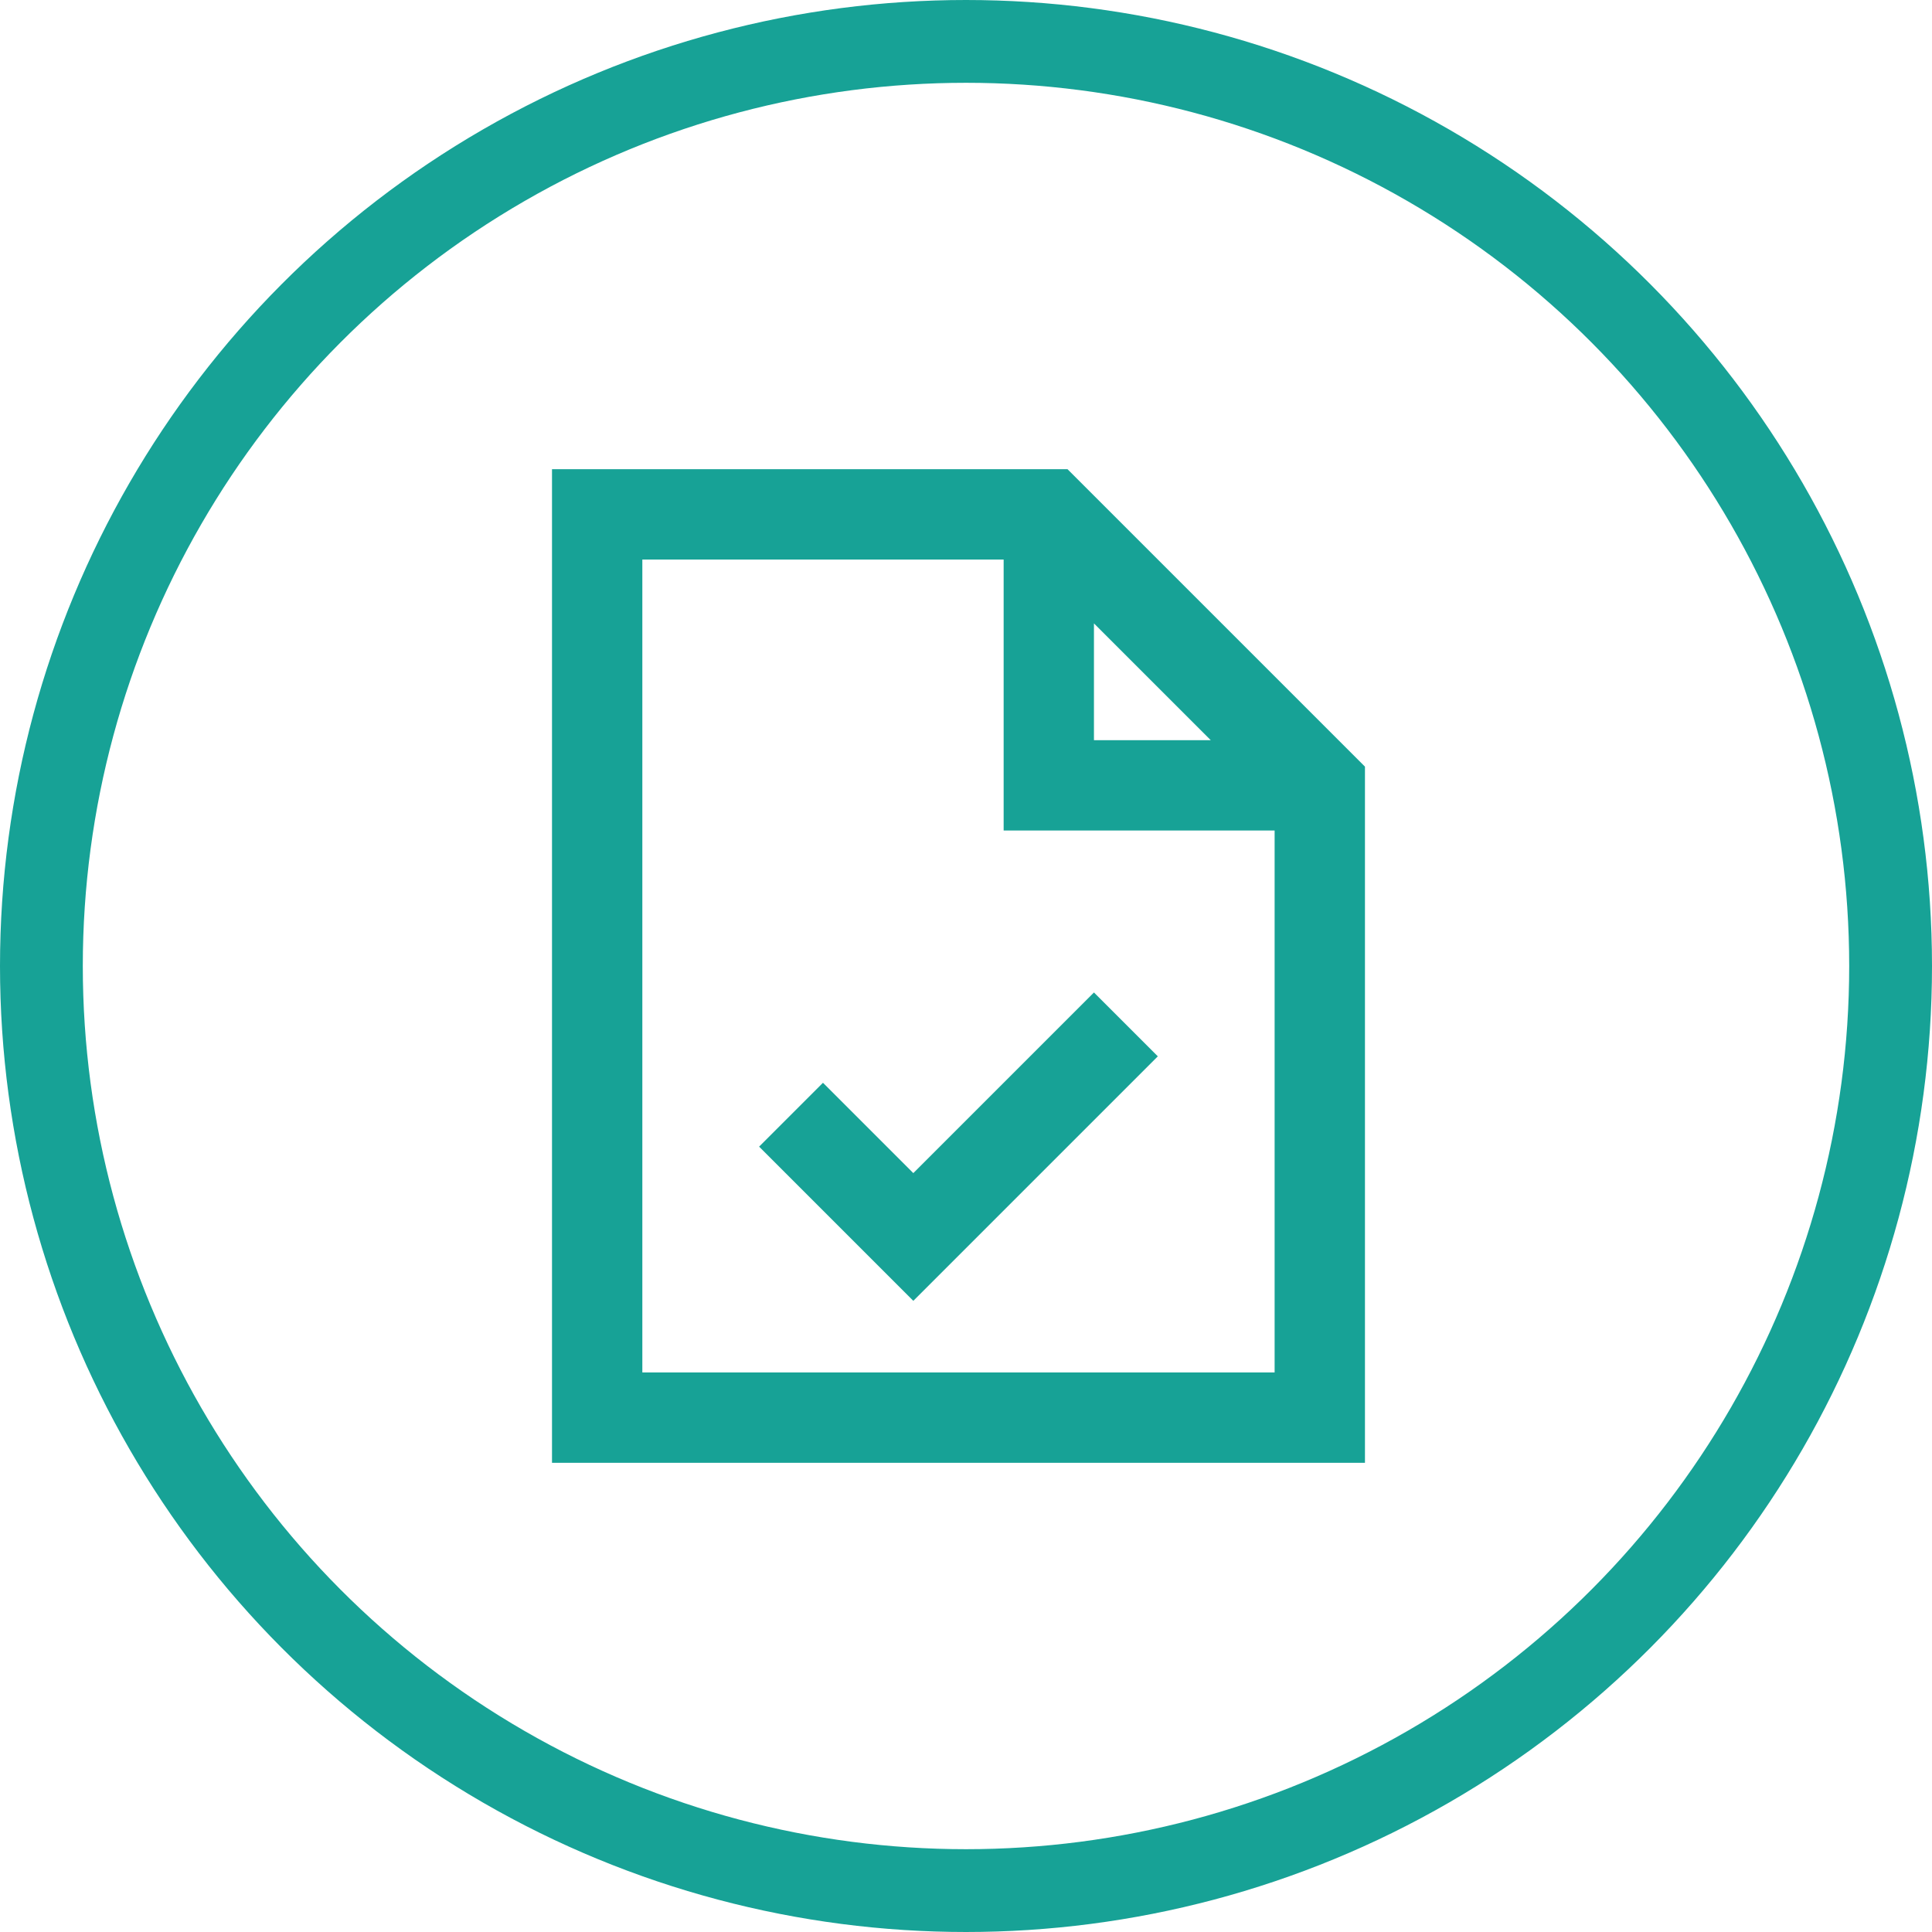 <?xml version="1.0" encoding="UTF-8"?> <svg xmlns="http://www.w3.org/2000/svg" width="70" height="70" viewBox="0 0 70 70" fill="none"><circle cx="35" cy="35" r="33.5" stroke="#17A296" stroke-width="3"></circle><path d="M41.95 38.273L33.091 47.132L27.504 41.545L29.818 39.231L33.091 42.504L39.636 35.959L41.95 38.273Z" fill="#17A296"></path><path fill-rule="evenodd" clip-rule="evenodd" d="M20 17H38.678L49.455 27.777V53H20V17ZM23.273 20.273V49.727H46.182V30.091H36.364V20.273H23.273ZM39.636 22.587L43.868 26.818H39.636V22.587Z" fill="#17A296"></path></svg> 